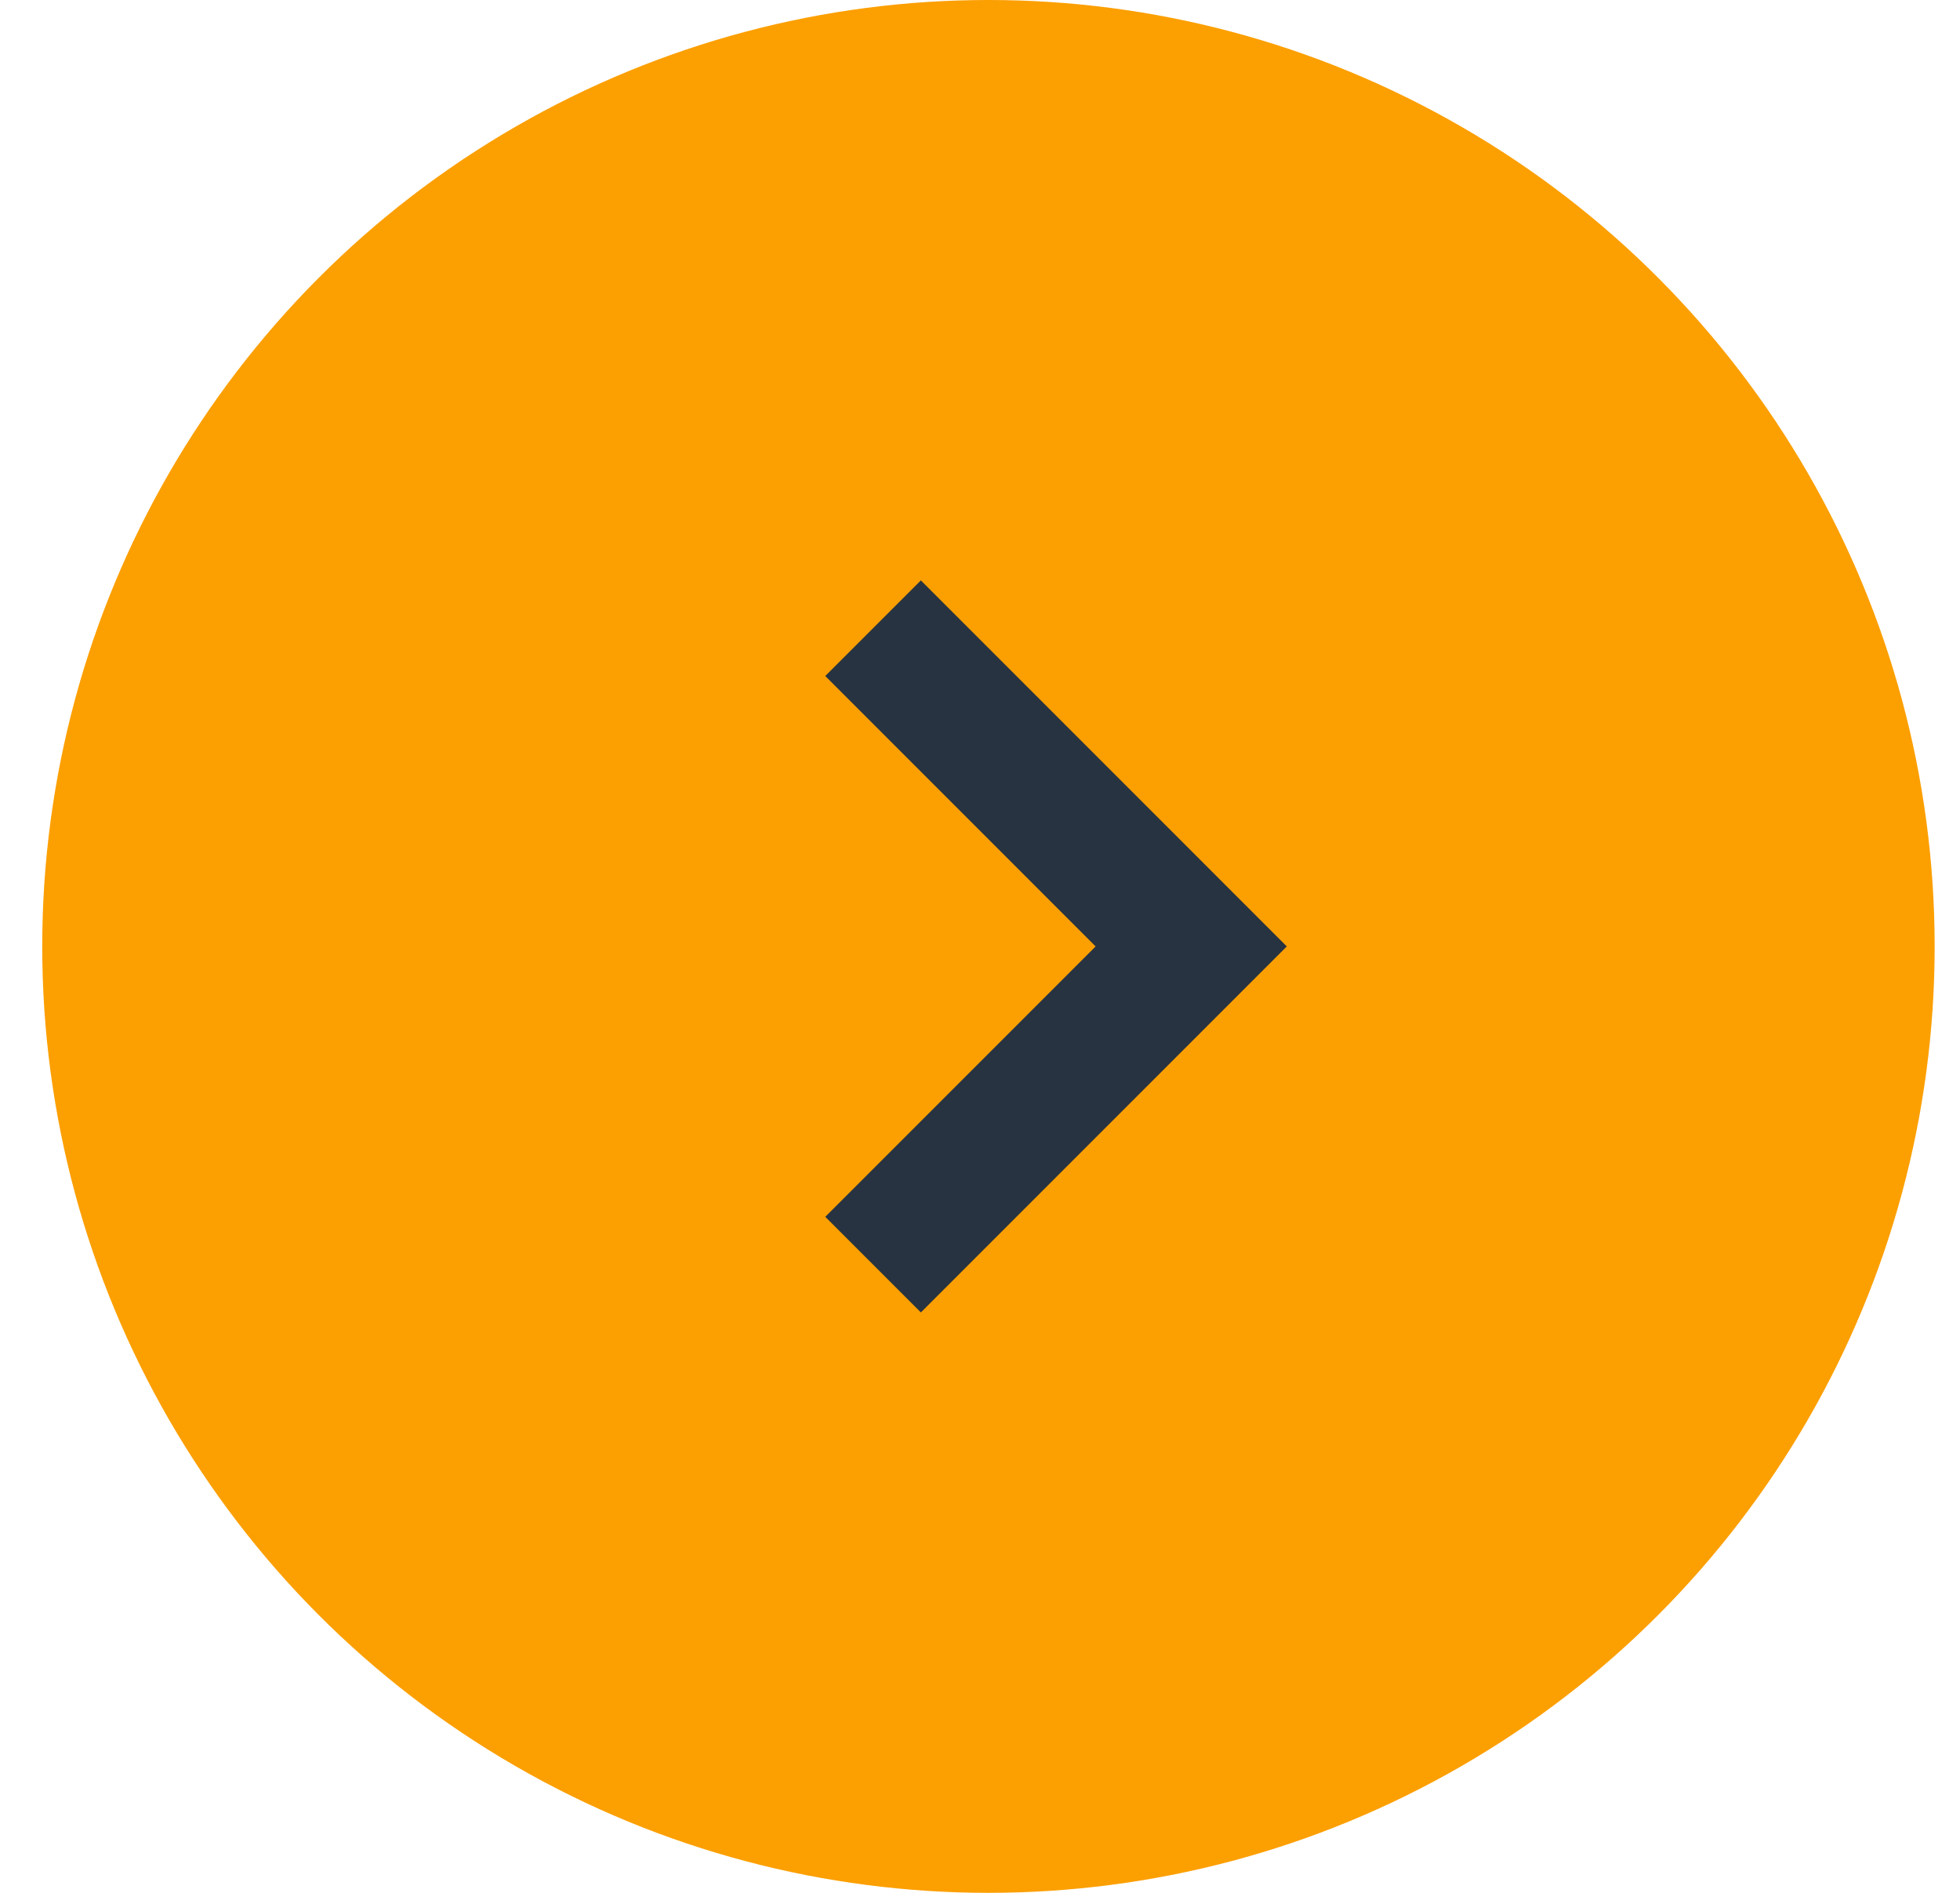 <svg width="29" height="28" viewBox="0 0 29 28" fill="none" xmlns="http://www.w3.org/2000/svg">
<circle cx="14.625" cy="14" r="14" fill="#FC9F00"/>
<path d="M13.625 18L17.625 14L13.625 10" stroke="#273340" stroke-width="2" stroke-linecap="square"/>
</svg>
